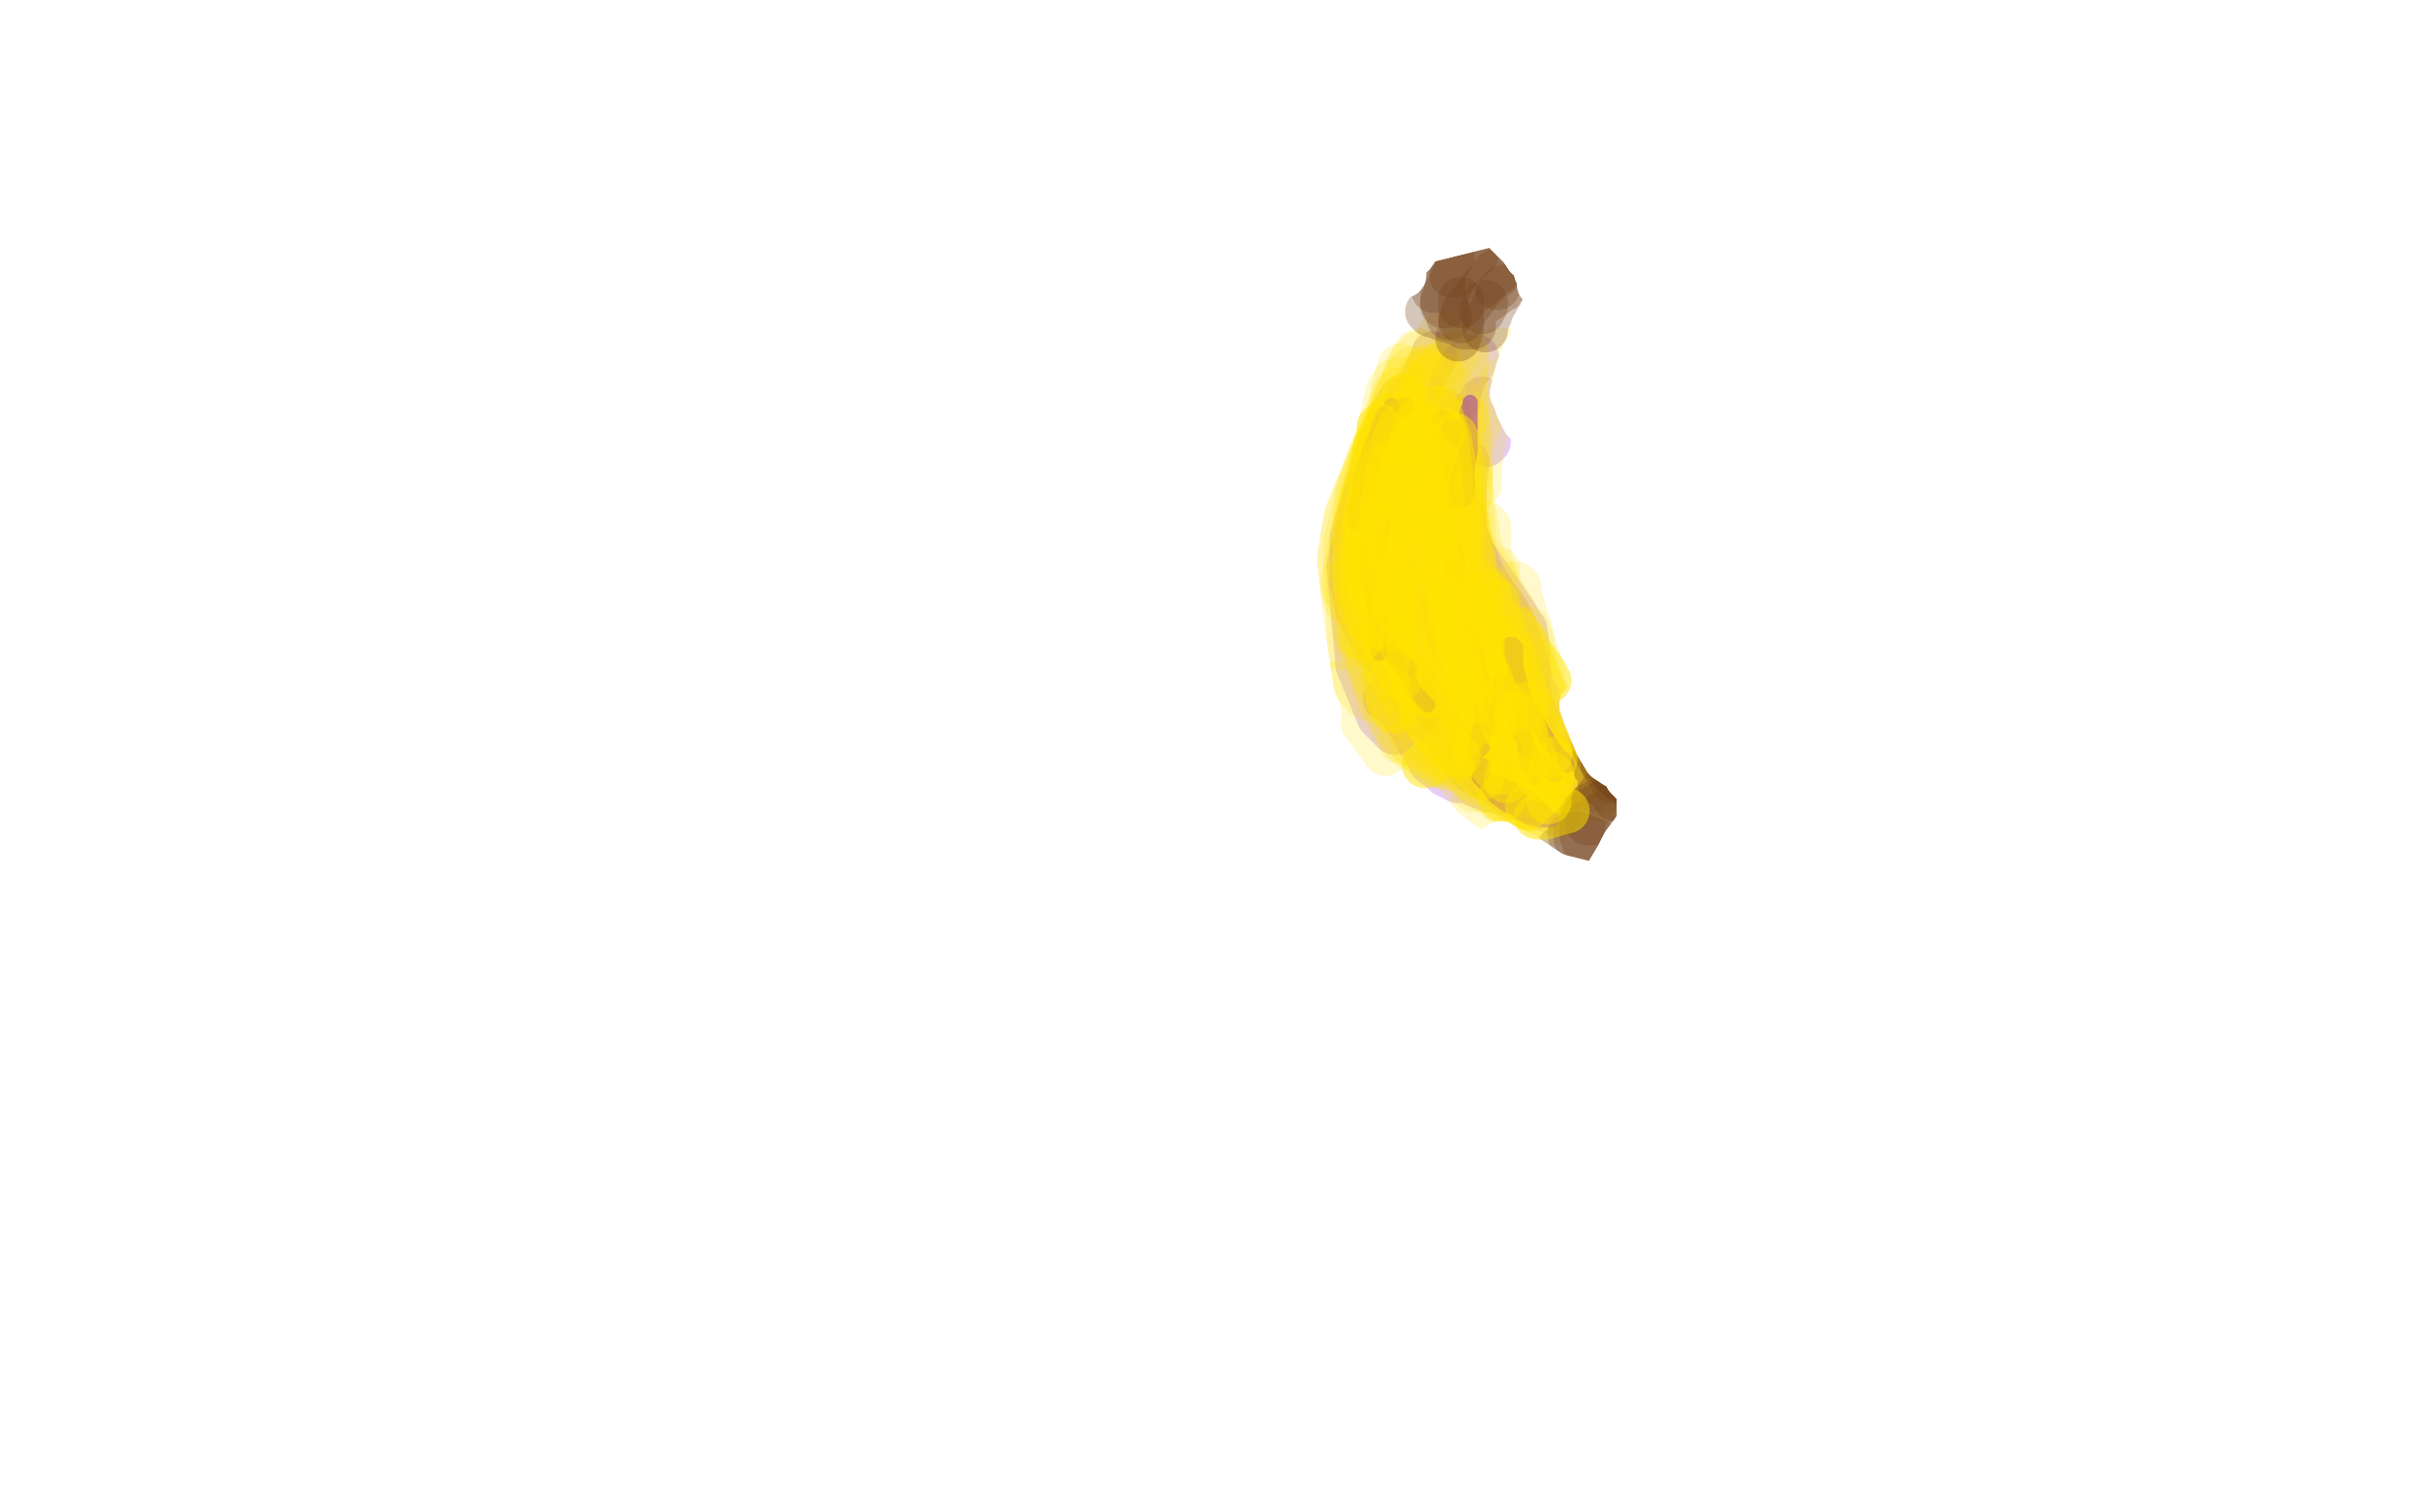 <?xml version="1.0" standalone="no"?>
<!DOCTYPE svg PUBLIC "-//W3C//DTD SVG 1.1//EN"
"http://www.w3.org/Graphics/SVG/1.1/DTD/svg11.dtd">

<svg width="800" height="500" version="1.1" xmlns="http://www.w3.org/2000/svg" xmlns:xlink="http://www.w3.org/1999/xlink" style="stroke-antialiasing: false"><desc>This SVG has been created on https://colorillo.com/</desc><rect x='0' y='0' width='800' height='500' style='fill: rgb(255,255,255); stroke-width:0' /><polyline points="463,132 459,139 459,139 452,161 452,161 446,187 446,187 449,220 449,220 456,237 456,237 461,242" style="fill: none; stroke: #7a00db; stroke-width: 15; stroke-linejoin: round; stroke-linecap: round; stroke-antialiasing: false; stroke-antialias: 0; opacity: 0.2"/>
<polyline points="462,224 462,224 462,224 462,223 462,223 462,224 462,224 467,231 467,231 470,234 470,234 481,247 490,255 499,262 510,267 515,269" style="fill: none; stroke: #7a00db; stroke-width: 15; stroke-linejoin: round; stroke-linecap: round; stroke-antialiasing: false; stroke-antialias: 0; opacity: 0.2"/>
<polyline points="479,137 479,137 479,137 479,137 479,137 479,137 479,137 478,137 478,137 477,136 477,136 477,137 475,140 473,146 470,155 467,162 464,169 464,175 463,183 463,189 463,193 464,200 464,205 465,208 467,214 468,219 470,224 473,228 475,234 479,238 482,243 486,246 490,249 496,252 497,253 499,254" style="fill: none; stroke: #7a00db; stroke-width: 15; stroke-linejoin: round; stroke-linecap: round; stroke-antialiasing: false; stroke-antialias: 0; opacity: 0.2"/>
<polyline points="496,258 496,257 496,257 496,257 496,257 495,256 495,256 494,255 494,255 490,251 490,251 484,244 479,238 476,233 475,229 475,227 476,224 476,221 478,215 479,213" style="fill: none; stroke: #7a00db; stroke-width: 15; stroke-linejoin: round; stroke-linecap: round; stroke-antialiasing: false; stroke-antialias: 0; opacity: 0.2"/>
<polyline points="489,203 488,203 488,203 488,207 488,207 489,214 489,214 490,220 490,220 491,226 493,231 495,235 497,238 499,241 499,244 500,246 502,249 502,251 503,252 504,253 505,255 508,257 510,258 512,258 516,259 518,259 520,259 523,259 523,259 524,259 524,260 525,260 526,261 526,260 524,260 523,259 520,256 517,253 511,246 509,243 508,238 506,233 505,227 505,221 505,215 504,208 503,207 502,205 496,196 491,189 487,183 485,178 484,174 484,172 484,170 484,164 484,163 484,159 485,153" style="fill: none; stroke: #7a00db; stroke-width: 15; stroke-linejoin: round; stroke-linecap: round; stroke-antialiasing: false; stroke-antialias: 0; opacity: 0.2"/>
<polyline points="491,147 491,147 491,147 492,146 492,146 492,143 492,143 493,139 493,139 492,135 492,135 492,133 490,132 490,133 489,134 486,138 484,142 474,165 473,172 471,187 471,193 472,195 473,199 475,203 478,208 482,212" style="fill: none; stroke: #7a00db; stroke-width: 15; stroke-linejoin: round; stroke-linecap: round; stroke-antialiasing: false; stroke-antialias: 0; opacity: 0.2"/>
<polyline points="474,117 474,117 474,117 474,118 474,118 472,122 472,122 467,131 467,131 465,134 465,134 458,148 457,152 453,160 449,171 447,178 447,183 447,188 447,193 448,197 449,202 451,206 452,208 455,213 458,217 461,219 464,223 466,225 468,228 469,228 470,228" style="fill: none; stroke: #7a00db; stroke-width: 15; stroke-linejoin: round; stroke-linecap: round; stroke-antialiasing: false; stroke-antialias: 0; opacity: 0.2"/>
<polyline points="458,231 458,231 458,231 458,231 458,231 459,231 459,231 460,231 460,231 461,231 461,231 461,233 461,233 462,233 467,241 469,245 473,251 473,252 477,255 478,256 482,258 484,258 487,259 492,261 497,262 499,263 504,264 506,264 508,264 509,264 510,264 510,263 510,262 511,261 512,261 514,259 514,258 517,255 519,254 520,253 520,252 521,252 521,251 521,250 520,249 520,249 519,248 517,246 516,243 514,240 512,238 511,236 509,234 508,230 507,228 505,221 504,218 502,211 501,208 498,202 495,198 493,195 490,190 488,185 487,183 484,176 484,172 482,169 481,166 480,162 479,159 478,155 478,152 478,149 479,145 479,138 480,136 481,134 482,132 482,130 483,127 484,124 486,121 487,120 487,119 488,118 487,118 487,118 486,118 486,119 485,119 484,120 484,120 483,121 481,124 479,131 476,136 474,146 472,162 472,170 473,184 475,191 476,197 478,204 479,209 482,214 483,218 485,222 489,227 490,228" style="fill: none; stroke: #7a00db; stroke-width: 15; stroke-linejoin: round; stroke-linecap: round; stroke-antialiasing: false; stroke-antialias: 0; opacity: 0.2"/>
<polyline points="471,205 471,205 471,205 471,205 471,205 471,208 471,208 472,217 472,217 473,228 473,228 476,239 484,252 487,255 491,257" style="fill: none; stroke: #7a00db; stroke-width: 15; stroke-linejoin: round; stroke-linecap: round; stroke-antialiasing: false; stroke-antialias: 0; opacity: 0.2"/>
<polyline points="488,211 488,211 488,211 489,211 489,211 489,212 489,212 493,220 493,220 498,228 498,228 503,236 509,245 515,252 520,258" style="fill: none; stroke: #7a00db; stroke-width: 15; stroke-linejoin: round; stroke-linecap: round; stroke-antialiasing: false; stroke-antialias: 0; opacity: 0.2"/>
<polyline points="475,125 476,125 476,125 476,124 476,124 475,124 475,124 472,125 472,125 468,130 468,130 463,139 463,139 460,147 453,169 453,172 452,178 451,182 451,186 451,190 452,191" style="fill: none; stroke: #ffe400; stroke-width: 15; stroke-linejoin: round; stroke-linecap: round; stroke-antialiasing: false; stroke-antialias: 0; opacity: 0.2"/>
<polyline points="475,118 475,118 475,118 474,118 474,118 471,117 471,117 469,117 469,117 466,120 466,120 464,126 464,126 461,133 458,143 454,153 450,166 448,179 448,185 448,198 448,204 448,208 449,211 450,213" style="fill: none; stroke: #ffe400; stroke-width: 15; stroke-linejoin: round; stroke-linecap: round; stroke-antialiasing: false; stroke-antialias: 0; opacity: 0.2"/>
<polyline points="481,118 481,118 481,118 481,117 481,117 480,117 480,117 473,124 473,124 470,129 467,134 465,139 462,146 461,149 458,161 456,168 455,177 454,185 453,194 453,202 454,206 456,217 457,223 458,228 459,232 460,234" style="fill: none; stroke: #ffe400; stroke-width: 15; stroke-linejoin: round; stroke-linecap: round; stroke-antialiasing: false; stroke-antialias: 0; opacity: 0.2"/>
<polyline points="472,122 472,122 472,122 472,122 472,122 470,128 468,135 465,148 463,158 462,166 461,171 461,175 461,187 461,196 462,203 463,211 465,219 468,228 470,232 472,233 474,232" style="fill: none; stroke: #ffe400; stroke-width: 15; stroke-linejoin: round; stroke-linecap: round; stroke-antialiasing: false; stroke-antialias: 0; opacity: 0.2"/>
<polyline points="473,135 473,135 473,135 472,135 472,135 472,136 472,136 471,141 471,141 469,149 469,149 468,159 468,159 467,169 467,180 466,192 467,206 469,218 472,227 475,233 478,238 480,240 482,241 483,241 484,241 484,241 484,241 483,240 482,239 480,234 476,227 472,217 468,202 467,196 465,186 465,176 465,162 466,155 467,147 467,143 468,140 468,138 468,137 468,136 469,136 468,136 469,136 469,136 468,136 468,135 469,133 469,132 471,127 472,122 474,118 475,115 476,112 476,111 477,111 477,112 477,112 477,115 477,123 476,138 474,156 473,170 473,181 475,191 478,203 479,206 481,211 482,214 483,216 483,217 484,217 484,216 484,214 483,208 480,196 476,179 471,166 469,156 468,149 468,144 469,141 469,139 470,139 470,140 471,141 472,141 472,142 472,146 474,154 475,167 477,181 479,194 481,207 483,218 485,228 486,231 489,236 492,242 493,243 494,244 493,243 492,242 491,238 490,229 485,208 477,188 472,176 468,168 466,163 465,161 465,161 465,161 466,161 466,162 467,162 468,163 469,165 471,170 474,179 477,189 480,201 483,212 486,220 489,230 490,233 495,240 496,242 497,241 496,241 494,237 488,226 482,218 475,210 470,206 467,204 465,203 465,203 465,203 464,204 464,205 464,207 464,213 465,219 466,227 469,234 475,245 480,254 484,259 487,263 491,266 494,268 496,268 497,269 497,268 497,268 496,267 494,264 490,260 483,252 481,249 475,242 469,235 464,230 460,224 457,216 456,213 451,206 449,203 447,200 446,197 444,193 444,192 444,192 445,193 445,193 446,194 447,196 449,201 453,208 456,215 460,222 464,229 467,237 469,241 471,244 471,245 474,249 476,250 477,251 479,252 481,254 484,255 487,258 490,259 493,260 496,261 500,262 503,263 504,263 506,262 507,262 507,262 506,261 504,258 500,254 496,250 492,246 489,240 486,234 483,229 481,224 479,219 478,214 476,211 475,207 474,205 473,202 472,199 472,196 472,194 472,192 472,190 472,188 472,185 473,181 473,178 473,174 472,169 471,162 471,156 471,149 472,144 474,139 475,135 477,130 478,126 480,122 482,119 483,118 483,117 484,117 484,117 485,118 485,119 485,119 485,120 484,122 484,127 482,135 481,143 480,150 479,156 479,162 479,165 479,176 479,183 479,190 479,197 480,206 481,213 483,217 483,218 484,219 484,218 484,218 484,215 484,210 484,200 484,185 484,168 484,157 484,147 483,137 483,133 483,130 483,129 484,129 484,130 484,131 484,132 483,133 483,138 483,142 481,160 481,166 481,181 482,188 483,200 484,214 485,218 486,223 486,226 486,226 486,225 486,224 485,219 482,208 482,203 481,193 480,188 477,171 475,162 473,154 471,149 471,147 472,146 474,146" style="fill: none; stroke: #ffe400; stroke-width: 15; stroke-linejoin: round; stroke-linecap: round; stroke-antialiasing: false; stroke-antialias: 0; opacity: 0.2"/>
<polyline points="477,135 477,135 477,135 476,135 476,135 475,138 475,138 471,146 471,146 468,158 464,176 462,182 461,192 461,200 461,204 461,205 461,205 461,204 461,203 461,203 461,202 462,202" style="fill: none; stroke: #ffe400; stroke-width: 15; stroke-linejoin: round; stroke-linecap: round; stroke-antialiasing: false; stroke-antialias: 0; opacity: 0.2"/>
<polyline points="481,140 480,140 480,140 480,139 480,139 479,139 479,139 479,139 479,139 477,143 477,143 475,152 472,165 471,176 469,184 469,191 469,195 469,196 469,196 470,193" style="fill: none; stroke: #ffe400; stroke-width: 15; stroke-linejoin: round; stroke-linecap: round; stroke-antialiasing: false; stroke-antialias: 0; opacity: 0.2"/>
<polyline points="463,121 463,121 463,121 463,121 463,121 461,127 461,127 459,140 459,140 455,153 455,153 450,165 447,177 445,187 445,195 445,199 445,199 445,199" style="fill: none; stroke: #ffe400; stroke-width: 15; stroke-linejoin: round; stroke-linecap: round; stroke-antialiasing: false; stroke-antialias: 0; opacity: 0.2"/>
<polyline points="463,130 463,130 463,130 463,129 463,129 462,129 462,129 462,129 462,129 461,130 461,130 458,138 454,149 449,161 447,171 445,179 445,184 445,186 446,187 447,188" style="fill: none; stroke: #ffe400; stroke-width: 15; stroke-linejoin: round; stroke-linecap: round; stroke-antialiasing: false; stroke-antialias: 0; opacity: 0.2"/>
<polyline points="469,122 468,122 468,122 468,122 468,122 467,122 467,122 465,124 465,124 461,132 461,132 456,145 448,163 446,168 444,177 443,185 443,193 443,194 443,194 444,194" style="fill: none; stroke: #ffe400; stroke-width: 15; stroke-linejoin: round; stroke-linecap: round; stroke-antialiasing: false; stroke-antialias: 0; opacity: 0.2"/>
<polyline points="470,117 469,117 469,117 469,116 469,116 469,116 469,116 468,117 468,117 465,124 465,124 460,136 460,136 455,148 450,160 445,171 443,184 441,196 441,205 441,211 443,214 444,214 445,214 445,213 445,212" style="fill: none; stroke: #ffe400; stroke-width: 15; stroke-linejoin: round; stroke-linecap: round; stroke-antialiasing: false; stroke-antialias: 0; opacity: 0.2"/>
<polyline points="455,148 454,148 454,148 454,149 454,149 454,149 454,149 453,150 453,150 451,156 451,156 449,164 449,164 448,174 446,188 446,203 446,215 447,223 447,225 451,230 453,231 453,231 454,230 455,230 455,229" style="fill: none; stroke: #ffe400; stroke-width: 15; stroke-linejoin: round; stroke-linecap: round; stroke-antialiasing: false; stroke-antialias: 0; opacity: 0.2"/>
<polyline points="453,174 452,174 452,174 451,175 451,175 451,176 451,176 451,182 451,182 450,189 450,189 450,198 451,207 453,214 454,218 457,225 459,230 462,235 464,239 465,240 466,241 466,241 466,241 464,237 461,230 458,222 456,214 454,208 451,204 450,202 448,201 448,201 448,201 448,203 448,207 449,213 452,219 456,226 460,232 463,235 474,244 478,247 480,249 483,251 486,253 487,253 487,253 486,253 485,252 482,250 478,247 470,241 467,240 463,237 460,235 459,234 459,234 460,235 461,236 467,242 472,247 476,250 484,255 486,257 491,259 500,264 503,266 505,267 508,269 511,271 512,272 512,272 512,272 511,271 510,271 508,269 503,265 500,263 492,256 488,253 486,251 485,250 485,250 486,251 487,251 492,255 494,257 499,261 504,264 507,265 509,266 510,266 510,265 509,265 509,265 508,264 506,261 502,256 498,252 496,249 494,247" style="fill: none; stroke: #ffe400; stroke-width: 15; stroke-linejoin: round; stroke-linecap: round; stroke-antialiasing: false; stroke-antialias: 0; opacity: 0.2"/>
<polyline points="477,167 477,168 477,168 478,170 478,170 478,179 478,179 478,188 478,188 479,200 479,200 481,214 481,214 484,225 487,234 489,242 492,247 494,249 496,249 498,249 499,249 499,249 499,249 498,249 496,247 493,241 490,233 487,223 482,210 477,197 472,185 468,179 466,176 466,176 466,176 466,177 467,178 468,180 470,184 473,192 477,204 483,218 488,232 494,243 499,251 504,255 506,257 507,258 508,258 507,258 507,257 506,256 504,255 501,252 497,247 492,242 488,236 485,230 482,224 479,218 473,210 468,205 465,202 463,201 463,202 463,203 463,207 464,210 467,225 470,235 474,243 477,248 480,251 481,252 482,252 483,252 483,248 483,245 483,235 483,232 482,228 480,224 480,222 476,214 472,207 469,200 467,191 464,183 463,175 463,171 465,160 466,151 469,139 470,136 471,130 472,125 472,121 474,122 474,123 474,124 474,124 475,125 476,126 476,126 476,126 476,126 477,126 477,126 477,126 477,125 477,125 477,126 477,133 476,145 476,160 478,174 480,187 481,200 484,216 487,225 488,227 488,227 488,226 488,225 488,224 488,222 489,217" style="fill: none; stroke: #ffe400; stroke-width: 15; stroke-linejoin: round; stroke-linecap: round; stroke-antialiasing: false; stroke-antialias: 0; opacity: 0.2"/>
<polyline points="476,155 476,155 476,155 476,155 476,155 476,158 476,158 476,160 476,160 478,171 479,179 481,188 483,199 485,204 491,219 496,227 500,233 504,238 506,241 509,243 509,244 510,244 510,244 510,243 510,242 509,240 507,233 500,220 497,215 489,204 486,198 485,194 484,191 481,180 478,170 475,165 471,158 470,152 469,147 469,142 470,137 471,132 472,127 475,122 476,121 476,121 477,121 477,122 477,123 479,126 481,130 483,135 485,140 486,151 486,155 486,162 485,168 486,184 486,187 487,196 487,200 488,202 488,202 488,202 488,197" style="fill: none; stroke: #ffe400; stroke-width: 15; stroke-linejoin: round; stroke-linecap: round; stroke-antialiasing: false; stroke-antialias: 0; opacity: 0.2"/>
<polyline points="486,157 485,160 485,160 484,163 484,163 484,171 484,171 483,177 483,177 484,182 484,182 485,188 488,197 490,201 494,208 499,217 504,224 506,228 511,237 513,242 515,243 516,245 516,244 514,241 512,233 508,222 503,209 500,201 491,186 487,181 485,179 484,178 484,178 484,179 485,180 485,182 487,187 490,195 495,204 500,213 505,222 509,231 513,240 515,243 518,250 520,252 519,251 515,249 511,245 508,242 505,239 504,238 502,233" style="fill: none; stroke: #ffe400; stroke-width: 15; stroke-linejoin: round; stroke-linecap: round; stroke-antialiasing: false; stroke-antialias: 0; opacity: 0.2"/>
<polyline points="478,187 477,187 477,187 477,187 477,187 477,188 477,188 476,194 476,194 476,201 476,201 478,209 478,209 480,217 483,224 485,229 487,234 489,238 490,239 489,238 488,234 485,224 481,209 475,193 469,182 466,177 464,174 464,174 465,175 466,177 467,179 469,185 475,200 482,217 483,222" style="fill: none; stroke: #ffe400; stroke-width: 15; stroke-linejoin: round; stroke-linecap: round; stroke-antialiasing: false; stroke-antialias: 0; opacity: 0.2"/>
<polyline points="467,176 467,177 467,177 468,181 468,181 470,193 470,193 473,205 473,205 478,218 478,218 484,230 484,230 489,239 495,244 498,246 500,246 501,246 500,245 500,245 496,240 490,233 483,226 476,219 470,213 468,211 467,211 468,211 469,212 474,216 478,221 480,224" style="fill: none; stroke: #ffe400; stroke-width: 15; stroke-linejoin: round; stroke-linecap: round; stroke-antialiasing: false; stroke-antialias: 0; opacity: 0.2"/>
<polyline points="462,177 462,177 462,177 462,178 462,178 464,183 464,183 466,195 466,195 471,210 471,210 478,224 483,235 488,246 492,255 497,262 500,267 502,269" style="fill: none; stroke: #ffe400; stroke-width: 15; stroke-linejoin: round; stroke-linecap: round; stroke-antialiasing: false; stroke-antialias: 0; opacity: 0.2"/>
<polyline points="462,208 462,208 462,208 462,209 462,209 463,209 463,209 465,215 465,215 468,222 468,222 471,228 471,228 477,234 482,239 487,243 491,246 495,248 498,249 499,249" style="fill: none; stroke: #ffe400; stroke-width: 15; stroke-linejoin: round; stroke-linecap: round; stroke-antialiasing: false; stroke-antialias: 0; opacity: 0.2"/>
<polyline points="460,211 459,211 459,211 459,212 459,212 460,215 460,215 462,220 462,220 465,225 465,225 467,227 475,235 481,240 486,245 491,247 499,250 501,250 504,249" style="fill: none; stroke: #ffe400; stroke-width: 15; stroke-linejoin: round; stroke-linecap: round; stroke-antialiasing: false; stroke-antialias: 0; opacity: 0.2"/>
<polyline points="513,234 513,234 513,234 513,234 513,234 513,233 513,233 511,230 511,230 508,224 508,224 504,215 504,215 500,206 496,198 494,190 492,183 492,178 491,175 491,174 491,173 492,174 492,174 492,175 492,176 492,182 494,191 495,201 498,211 500,221 502,225 509,238 517,248 519,251 524,254 529,258 533,260 536,262 537,262 538,262 538,262 537,262 533,257 530,253 525,249 521,246 517,244 515,244 513,243 508,242 504,242 499,241 497,241 495,241 495,240 496,241 499,242 503,245 508,248 513,251 519,255 523,259 526,262 528,264 528,264 527,264 526,263 523,262 522,261 517,259 508,258 497,256 492,254 487,253 485,251 484,251 481,248 479,247 473,239 469,234 465,228 462,225 461,224 459,221 457,220 457,219 456,219 457,219 457,220 459,223 461,227 465,233 471,241 480,251 485,256 489,260 494,263 496,265 506,268 512,269 516,269 516,269 517,269 514,267 510,264 505,261 503,259 497,255 494,253 484,250 478,248 472,247 466,246 465,245 464,245 463,245 463,245 463,245 464,245 469,247 472,248 479,251 485,253 488,254 495,256 496,256 496,255 494,253 488,244 481,233 477,226 472,219 469,213 466,207 463,200 461,193 459,187 458,181 457,174 456,168 456,161 456,151 456,148 456,143 457,138 458,133 459,129 461,127 461,126 463,126 464,126" style="fill: none; stroke: #ffe400; stroke-width: 15; stroke-linejoin: round; stroke-linecap: round; stroke-antialiasing: false; stroke-antialias: 0; opacity: 0.2"/>
<polyline points="462,147 463,146 463,146 463,144 463,144 467,138 467,138 470,131 470,131 475,124 475,124 479,119 479,119 482,116 484,114 484,114 484,115 484,115 484,116 484,118 484,123 484,126 485,136 485,142 485,148 485,154 486,161 487,168 488,174 489,180 490,184 492,187 494,188 495,188" style="fill: none; stroke: #ffe400; stroke-width: 15; stroke-linejoin: round; stroke-linecap: round; stroke-antialiasing: false; stroke-antialias: 0; opacity: 0.2"/>
<polyline points="486,155 486,155 486,155 486,155 486,155 486,160 486,160 486,166 486,166 487,173 487,173 487,178 487,178 487,185 488,198 490,206 492,213 495,220 498,225 502,231 505,234 507,235 509,238 510,238 511,238 511,238" style="fill: none; stroke: #ffe400; stroke-width: 15; stroke-linejoin: round; stroke-linecap: round; stroke-antialiasing: false; stroke-antialias: 0; opacity: 0.2"/>
<polyline points="503,233 503,233 503,233 503,233 503,233 503,233 503,233 504,234 508,240 509,242 513,246 516,248 520,251 523,252 526,253 527,254 527,254 528,254 527,254 527,254 527,254 527,254 527,255 527,255 527,256 527,258 527,260 525,262 522,264 518,265 513,267 511,267 509,267 507,267 505,266 504,266 503,265 502,265 502,265 502,265 503,265 504,265 508,266 511,267 514,267 518,266 522,265 523,265 524,265 523,264 524,264 524,264 525,264 525,263 527,262 528,261 529,260 530,260 530,260 531,260 530,261 528,261 525,263 521,263 518,264 517,264 516,265 515,265 515,265 515,265 516,265 517,264 520,262" style="fill: none; stroke: #ffe400; stroke-width: 15; stroke-linejoin: round; stroke-linecap: round; stroke-antialiasing: false; stroke-antialias: 0; opacity: 0.2"/>
<polyline points="510,259 510,259 510,253 511,248 511,241 511,234 510,229 509,225 507,220 506,218 504,217 502,216 501,216 499,217 497,217 496,217 491,215 488,214 486,212 484,209 482,205 481,200 479,193 477,187 476,181 476,174 476,167 477,160 479,154 479,151 481,144 482,141 483,140 484,139 485,138" style="fill: none; stroke: #ffe400; stroke-width: 15; stroke-linejoin: round; stroke-linecap: round; stroke-antialiasing: false; stroke-antialias: 0; opacity: 0.2"/>
<polyline points="497,126 497,126 497,126 498,126 498,126 498,125 498,125 496,128 496,128 492,138 490,148 489,154 489,158 489,159 489,160" style="fill: none; stroke: #ffe400; stroke-width: 15; stroke-linejoin: round; stroke-linecap: round; stroke-antialiasing: false; stroke-antialias: 0; opacity: 0.2"/>
<polyline points="484,160 484,160 484,160 484,160 484,160 483,160 483,160 484,159 484,159 484,155 484,155 486,148 486,148 488,142 490,136 492,131 495,126 497,121 499,118 499,117 499,116 499,116 499,116 497,116 495,116 492,117 487,121 483,129 479,138 474,149 471,163 469,177 468,188 468,199 468,207 469,212 469,215" style="fill: none; stroke: #ffe400; stroke-width: 15; stroke-linejoin: round; stroke-linecap: round; stroke-antialiasing: false; stroke-antialias: 0; opacity: 0.2"/>
<polyline points="460,166 460,166 460,166 460,166 460,166 460,166 460,166 459,170 459,170 457,178 457,178 456,182 456,182 455,196 455,205 457,214 459,222 462,228 464,232 466,236 467,238" style="fill: none; stroke: #ffe400; stroke-width: 15; stroke-linejoin: round; stroke-linecap: round; stroke-antialiasing: false; stroke-antialias: 0; opacity: 0.2"/>
<polyline points="468,230 468,230 468,230 467,230 467,230 467,229 467,229 467,229 467,229 464,223 464,223 462,215 462,215 459,206 458,196 456,183 456,169 456,160 455,155 455,153 455,153 455,154 456,155 456,156 456,160 456,166 457,176 457,181 458,198 459,207 461,215 462,222 463,226 463,227 464,229 467,223 469,215 469,207 467,201 465,196 461,188 459,185 457,178 455,170 454,164 455,157 456,149 459,142 461,139 465,131 468,128 470,126 471,125 471,124 471,123 471,123 470,123 470,124 469,125 468,128 465,135 462,146 459,163 458,169 458,180 458,191 460,204 463,215 467,225 471,234 475,243 477,247" style="fill: none; stroke: #ffe400; stroke-width: 15; stroke-linejoin: round; stroke-linecap: round; stroke-antialiasing: false; stroke-antialias: 0; opacity: 0.2"/>
<polyline points="479,246 479,245 479,245 479,246 479,246 480,246 480,246 482,250 482,250 485,254 485,254 487,256 487,256 488,259 489,259 489,258 488,258 487,255 484,251 481,245 478,237 475,227 471,214 468,202 467,194 466,189 467,185 467,182 469,178 470,177" style="fill: none; stroke: #ffe400; stroke-width: 15; stroke-linejoin: round; stroke-linecap: round; stroke-antialiasing: false; stroke-antialias: 0; opacity: 0.2"/>
<polyline points="485,190 486,191 486,191 487,191 487,191 489,196 489,196 492,203 492,203 495,209 495,209" style="fill: none; stroke: #ffe400; stroke-width: 15; stroke-linejoin: round; stroke-linecap: round; stroke-antialiasing: false; stroke-antialias: 0; opacity: 0.2"/>
<polyline points="483,202 483,202 483,202 485,203 485,203 487,204 487,204 493,211 493,211 496,217 496,217 499,221 502,228" style="fill: none; stroke: #ffe400; stroke-width: 15; stroke-linejoin: round; stroke-linecap: round; stroke-antialiasing: false; stroke-antialias: 0; opacity: 0.2"/>
<polyline points="488,192 488,192 488,192 489,193 489,193 489,194 489,194 492,198 492,198 495,204 495,204 497,209 500,217" style="fill: none; stroke: #ffe400; stroke-width: 15; stroke-linejoin: round; stroke-linecap: round; stroke-antialiasing: false; stroke-antialias: 0; opacity: 0.2"/>
<polyline points="488,203 488,203 488,203 488,203 488,203 490,205 490,205 492,210 492,210 495,217 495,217 497,221 499,224" style="fill: none; stroke: #ffe400; stroke-width: 15; stroke-linejoin: round; stroke-linecap: round; stroke-antialiasing: false; stroke-antialias: 0; opacity: 0.2"/>
<polyline points="493,195 493,196 493,196 495,197 495,197 498,202 498,202 501,208 501,208 503,213 503,213 504,215 504,215" style="fill: none; stroke: #ffe400; stroke-width: 15; stroke-linejoin: round; stroke-linecap: round; stroke-antialiasing: false; stroke-antialias: 0; opacity: 0.2"/>
<polyline points="501,193 501,193 501,193 502,194 502,194 502,196 502,196 504,203 504,203 506,209 506,209 507,219" style="fill: none; stroke: #ffe400; stroke-width: 15; stroke-linejoin: round; stroke-linecap: round; stroke-antialiasing: false; stroke-antialias: 0; opacity: 0.2"/>
<polyline points="505,208 505,209 505,209 506,211 506,211 507,213 507,213 510,223 510,223 511,231 511,231 512,239 513,248" style="fill: none; stroke: #ffe400; stroke-width: 15; stroke-linejoin: round; stroke-linecap: round; stroke-antialiasing: false; stroke-antialias: 0; opacity: 0.2"/>
<polyline points="508,264 508,264 508,264 509,263 509,263 510,263 510,263 510,263 510,263 514,261 514,261 517,259" style="fill: none; stroke: #ffe400; stroke-width: 15; stroke-linejoin: round; stroke-linecap: round; stroke-antialiasing: false; stroke-antialias: 0; opacity: 0.2"/>
<polyline points="512,262 512,262 512,262 512,262 512,262 513,262 513,262 516,262 516,262 519,260 519,260 522,259 522,259 523,256 523,254 523,251 521,249 519,248 517,248 516,249 514,251 514,254 513,257 512,259 506,262 502,262 497,260 495,259" style="fill: none; stroke: #ffe400; stroke-width: 15; stroke-linejoin: round; stroke-linecap: round; stroke-antialiasing: false; stroke-antialias: 0; opacity: 0.2"/>
<polyline points="443,226 443,226 443,226 444,229 444,229 447,234 447,234 453,242 453,242 458,249 458,249" style="fill: none; stroke: #ffe400; stroke-width: 15; stroke-linejoin: round; stroke-linecap: round; stroke-antialiasing: false; stroke-antialias: 0; opacity: 0.2"/>
<polyline points="452,212 452,214 452,214 452,217 452,217 454,225 454,225 458,233 458,233 461,241 461,241 466,247 476,253" style="fill: none; stroke: #ffe400; stroke-width: 15; stroke-linejoin: round; stroke-linecap: round; stroke-antialiasing: false; stroke-antialias: 0; opacity: 0.2"/>
<polyline points="453,217 453,217 453,217 453,218 453,218 454,220 454,220 455,227 455,227 457,234 457,234 461,240 469,248 478,254" style="fill: none; stroke: #ffe400; stroke-width: 15; stroke-linejoin: round; stroke-linecap: round; stroke-antialiasing: false; stroke-antialias: 0; opacity: 0.2"/>
<polyline points="467,244 467,245 467,245 467,246 467,246 469,247 469,247 475,251 475,251 481,254 481,254 488,256 495,258" style="fill: none; stroke: #ffe400; stroke-width: 15; stroke-linejoin: round; stroke-linecap: round; stroke-antialiasing: false; stroke-antialias: 0; opacity: 0.2"/>
<polyline points="487,261 487,261 487,261 489,261 489,261 491,261 491,261 501,263 501,263 510,262 510,262 517,261 522,260 523,259" style="fill: none; stroke: #ffe400; stroke-width: 15; stroke-linejoin: round; stroke-linecap: round; stroke-antialiasing: false; stroke-antialias: 0; opacity: 0.2"/>
<polyline points="508,257 510,257 510,257 511,257 511,257 516,256 516,256 518,255 518,255 520,254 520,254 520,252 520,252 519,248 519,245 517,241 517,239 518,239" style="fill: none; stroke: #ffe400; stroke-width: 15; stroke-linejoin: round; stroke-linecap: round; stroke-antialiasing: false; stroke-antialias: 0; opacity: 0.2"/>
<polyline points="520,250 520,250 520,250 521,250 521,250 521,251 521,251 522,252 522,252 522,256 522,256 519,262 517,265 514,266 514,266" style="fill: none; stroke: #ffe400; stroke-width: 15; stroke-linejoin: round; stroke-linecap: round; stroke-antialiasing: false; stroke-antialias: 0; opacity: 0.2"/>
<polyline points="508,263 509,262 509,262 510,262 510,262 512,261 512,261 513,261 513,261 514,260 514,260 517,254 517,254 517,253 517,252" style="fill: none; stroke: #ffe400; stroke-width: 15; stroke-linejoin: round; stroke-linecap: round; stroke-antialiasing: false; stroke-antialias: 0; opacity: 0.2"/>
<polyline points="532,264 532,264 532,264 532,264 532,264 531,264 531,264 531,264 531,264 526,266 526,266 524,268 523,274 523,276 524,279" style="fill: none; stroke: #74411a; stroke-width: 15; stroke-linejoin: round; stroke-linecap: round; stroke-antialiasing: false; stroke-antialias: 0; opacity: 0.3"/>
<polyline points="534,265 534,265 534,265 533,265 533,265 533,265 533,265 531,265 531,265 527,267 527,267 525,268 523,271 522,273 522,274 521,275 521,277 522,277 525,277 529,276 530,275 532,274 533,273 534,271 534,270 534,270" style="fill: none; stroke: #74411a; stroke-width: 15; stroke-linejoin: round; stroke-linecap: round; stroke-antialiasing: false; stroke-antialias: 0; opacity: 0.3"/>
<polyline points="525,272 526,272 526,272 527,271 527,271 530,269 530,269 532,268 532,268 535,265 535,265 536,263 536,263 536,262 536,260 536,260 535,260 535,259" style="fill: none; stroke: #74411a; stroke-width: 15; stroke-linejoin: round; stroke-linecap: round; stroke-antialiasing: false; stroke-antialias: 0; opacity: 0.3"/>
<polyline points="537,259 537,259 537,259 537,259 537,259 537,259 537,259 536,258 536,258 533,255 533,255" style="fill: none; stroke: #74411a; stroke-width: 15; stroke-linejoin: round; stroke-linecap: round; stroke-antialiasing: false; stroke-antialias: 0; opacity: 0.3"/>
<polyline points="537,258 537,258 537,258 537,258 537,258 537,257 537,257 535,257 535,257 532,254 532,254 529,251 529,251 528,249 527,247 527,246" style="fill: none; stroke: #74411a; stroke-width: 15; stroke-linejoin: round; stroke-linecap: round; stroke-antialiasing: false; stroke-antialias: 0; opacity: 0.3"/>
<polyline points="530,253 531,253 531,253 531,253 531,253 531,254 531,254 532,256 532,256 533,258 533,258" style="fill: none; stroke: #74411a; stroke-width: 15; stroke-linejoin: round; stroke-linecap: round; stroke-antialiasing: false; stroke-antialias: 0; opacity: 0.3"/>
<polyline points="527,252 527,252 527,252 527,253 527,253 528,254 528,254 530,257 530,257 531,259 531,259 532,261 534,263 534,264 535,264 535,263 535,263 535,263 534,262 533,261 532,259 530,259 529,259" style="fill: none; stroke: #74411a; stroke-width: 15; stroke-linejoin: round; stroke-linecap: round; stroke-antialiasing: false; stroke-antialias: 0; opacity: 0.3"/>
<polyline points="532,261 532,261 532,261 531,261 531,261 531,261 531,261 530,261 530,261 530,261 530,261 527,265 525,267 523,270 521,272 520,274 519,276 518,278 517,280 516,281 515,281 516,281 517,281 519,280 523,279 528,278 529,277 532,277 533,277 534,277" style="fill: none; stroke: #74411a; stroke-width: 15; stroke-linejoin: round; stroke-linecap: round; stroke-antialiasing: false; stroke-antialias: 0; opacity: 0.3"/>
<polyline points="520,281 520,280 520,280 521,281 521,281 522,281 522,281 525,281 525,281 528,282 528,282 530,282 530,282 531,282 531,281 530,281 529,279 527,278 522,276 519,276" style="fill: none; stroke: #74411a; stroke-width: 15; stroke-linejoin: round; stroke-linecap: round; stroke-antialiasing: false; stroke-antialias: 0; opacity: 0.3"/>
<polyline points="473,104 473,104 473,104 474,104 474,104 479,106 479,106 483,107 483,107 486,107 486,107 487,107 486,107 484,107 481,106 479,106 476,105 474,104 473,104 473,104 472,103 473,103 473,103 473,102 474,101 476,100 477,98 479,97 480,96 482,96 482,96 482,95 482,95 481,95 481,95 480,94 479,92 479,92 478,90 477,88 478,88 478,87 480,86 481,86 482,86 489,86 495,87 498,88 501,89 503,89 504,89 505,90 505,90 502,92 498,95 496,96 489,101 486,104 485,106 484,107 484,107 484,108 485,108 486,108 487,108 487,107 487,107 487,106 486,105 486,104 486,102 487,99 488,97 488,94 489,92 490,91 491,91 493,91 492,90 491,90 491,91 491,92" style="fill: none; stroke: #74411a; stroke-width: 15; stroke-linejoin: round; stroke-linecap: round; stroke-antialiasing: false; stroke-antialias: 0; opacity: 0.3"/>
<polyline points="478,101 477,101 477,101 477,101 477,101 477,100 477,100 478,97 478,97 482,89 482,89 488,84" style="fill: none; stroke: #74411a; stroke-width: 15; stroke-linejoin: round; stroke-linecap: round; stroke-antialiasing: false; stroke-antialias: 0; opacity: 0.3"/>
<polyline points="474,96 474,95 474,95 475,93 475,93 476,89 476,89 477,86 477,86 479,84 479,84 481,84 481,84 483,83 487,84 489,85 491,86 493,88 496,89 496,89 497,88 496,88 496,89 495,90 492,92 489,95 486,97 484,99 483,101" style="fill: none; stroke: #74411a; stroke-width: 15; stroke-linejoin: round; stroke-linecap: round; stroke-antialiasing: false; stroke-antialias: 0; opacity: 0.3"/>
<polyline points="479,105 479,105 479,105 479,104 479,104 477,100 477,100 477,95 477,95 477,91 477,91 478,88 480,85" style="fill: none; stroke: #74411a; stroke-width: 15; stroke-linejoin: round; stroke-linecap: round; stroke-antialiasing: false; stroke-antialias: 0; opacity: 0.3"/>
<polyline points="481,91 481,91 481,91 481,91 480,91 481,90 481,89 484,86 489,85 491,85 493,86 495,88 496,90 496,92 495,94 495,95" style="fill: none; stroke: #74411a; stroke-width: 15; stroke-linejoin: round; stroke-linecap: round; stroke-antialiasing: false; stroke-antialias: 0; opacity: 0.3"/>
<polyline points="495,91 495,91 495,91 495,90 495,90 494,90 494,90 494,91 494,91 490,95 490,95 487,99 484,103 483,106" style="fill: none; stroke: #74411a; stroke-width: 15; stroke-linejoin: round; stroke-linecap: round; stroke-antialiasing: false; stroke-antialias: 0; opacity: 0.3"/>
<polyline points="491,100 491,101 491,101 490,103 490,103" style="fill: none; stroke: #74411a; stroke-width: 15; stroke-linejoin: round; stroke-linecap: round; stroke-antialiasing: false; stroke-antialias: 0; opacity: 0.3"/>
<polyline points="497,95 497,95 497,95 497,95 497,95 496,96 496,96 494,101 494,101 491,107 491,107 491,109 491,109" style="fill: none; stroke: #74411a; stroke-width: 15; stroke-linejoin: round; stroke-linecap: round; stroke-antialiasing: false; stroke-antialias: 0; opacity: 0.3"/>
<polyline points="483,99 483,99 483,99 483,100 483,100 483,102 483,102 483,109 483,109 482,112 482,112" style="fill: none; stroke: #74411a; stroke-width: 15; stroke-linejoin: round; stroke-linecap: round; stroke-antialiasing: false; stroke-antialias: 0; opacity: 0.3"/>
<polyline points="418,144 418,145 418,145 418,147 418,147 420,160 420,160 422,189 422,189 426,207 426,207 431,223 431,223" style="fill: none; stroke: #ffffff; stroke-width: 15; stroke-linejoin: round; stroke-linecap: round; stroke-antialiasing: false; stroke-antialias: 0; opacity: 1.0"/>
<polyline points="418,144 418,145 418,145 418,147 418,147 420,160 420,160 422,189 422,189 426,207 426,207 431,223 436,236" style="fill: none; stroke: #ffffff; stroke-width: 15; stroke-linejoin: round; stroke-linecap: round; stroke-antialiasing: false; stroke-antialias: 0; opacity: 1.0"/>
<polyline points="423,142 423,143 423,143 424,147 424,147 426,160 426,160 426,170 426,170 430,205 430,205 433,226 433,226" style="fill: none; stroke: #ffffff; stroke-width: 15; stroke-linejoin: round; stroke-linecap: round; stroke-antialiasing: false; stroke-antialias: 0; opacity: 1.0"/>
<polyline points="423,142 423,143 423,143 424,147 424,147 426,160 426,160 426,170 426,170 430,205 430,205 433,226 437,246 444,265 447,272 455,285" style="fill: none; stroke: #ffffff; stroke-width: 15; stroke-linejoin: round; stroke-linecap: round; stroke-antialiasing: false; stroke-antialias: 0; opacity: 1.0"/>
<polyline points="486,292 488,293 488,293 491,296 491,296 495,299 495,299 518,308 518,308 533,308 533,308 539,307 539,307" style="fill: none; stroke: #ffffff; stroke-width: 15; stroke-linejoin: round; stroke-linecap: round; stroke-antialiasing: false; stroke-antialias: 0; opacity: 1.0"/>
<polyline points="486,292 488,293 488,293 491,296 491,296 495,299 495,299 518,308 518,308 533,308 533,308 539,307 545,305" style="fill: none; stroke: #ffffff; stroke-width: 15; stroke-linejoin: round; stroke-linecap: round; stroke-antialiasing: false; stroke-antialias: 0; opacity: 1.0"/>
<polyline points="496,279 496,279 496,279 498,280 498,280 504,283 504,283 513,289 513,289 522,293 522,293 532,297 532,297" style="fill: none; stroke: #ffffff; stroke-width: 15; stroke-linejoin: round; stroke-linecap: round; stroke-antialiasing: false; stroke-antialias: 0; opacity: 1.0"/>
<polyline points="496,279 496,279 496,279 498,280 498,280 504,283 504,283 513,289 513,289 522,293 522,293 532,297" style="fill: none; stroke: #ffffff; stroke-width: 15; stroke-linejoin: round; stroke-linecap: round; stroke-antialiasing: false; stroke-antialias: 0; opacity: 1.0"/>
<polyline points="507,287 508,287 508,287 510,288 510,288 516,290 516,290 524,292 524,292 531,293 531,293" style="fill: none; stroke: #ffffff; stroke-width: 15; stroke-linejoin: round; stroke-linecap: round; stroke-antialiasing: false; stroke-antialias: 0; opacity: 1.0"/>
<polyline points="528,237 528,238 528,238 529,239 529,239 530,241 530,241 533,246 533,246" style="fill: none; stroke: #ffffff; stroke-width: 15; stroke-linejoin: round; stroke-linecap: round; stroke-antialiasing: false; stroke-antialias: 0; opacity: 1.0"/>
<polyline points="524,233 523,233 523,233 524,236 524,236 526,241 526,241 528,246 528,246 531,251 531,251 534,253" style="fill: none; stroke: #ffffff; stroke-width: 15; stroke-linejoin: round; stroke-linecap: round; stroke-antialiasing: false; stroke-antialias: 0; opacity: 1.0"/>
<polyline points="524,233 523,233 523,233 524,236 524,236 526,241 526,241 528,246 528,246 531,251 531,251 534,253 534,253" style="fill: none; stroke: #ffffff; stroke-width: 15; stroke-linejoin: round; stroke-linecap: round; stroke-antialiasing: false; stroke-antialias: 0; opacity: 1.0"/>
<polyline points="534,244 534,244 534,244 534,244 534,244 535,246 535,246 538,251 538,251 541,255 541,255 544,259 544,259 548,262 548,262" style="fill: none; stroke: #ffffff; stroke-width: 15; stroke-linejoin: round; stroke-linecap: round; stroke-antialiasing: false; stroke-antialias: 0; opacity: 1.0"/>
<polyline points="534,244 534,244 534,244 534,244 534,244 535,246 535,246 538,251 538,251 541,255 541,255 544,259 544,259 548,262 552,266 556,267" style="fill: none; stroke: #ffffff; stroke-width: 15; stroke-linejoin: round; stroke-linecap: round; stroke-antialiasing: false; stroke-antialias: 0; opacity: 1.0"/>
<polyline points="538,256 538,257 538,257 539,258 539,258 541,260 541,260 545,267 545,267 549,274 549,274 551,279 551,279" style="fill: none; stroke: #ffffff; stroke-width: 15; stroke-linejoin: round; stroke-linecap: round; stroke-antialiasing: false; stroke-antialias: 0; opacity: 1.0"/>
<polyline points="538,256 538,257 538,257 539,258 539,258 541,260 541,260 545,267 545,267 549,274 549,274 551,279 553,283 553,287 553,289" style="fill: none; stroke: #ffffff; stroke-width: 15; stroke-linejoin: round; stroke-linecap: round; stroke-antialiasing: false; stroke-antialias: 0; opacity: 1.0"/>
<polyline points="549,277 549,277 549,277 549,278 549,278 548,282 548,282 544,287 544,287 541,292 541,292 538,295 538,295 536,297 535,298 534,299 534,299 534,298 534,298 534,297 536,296 540,294 544,289 548,284 551,280 553,275 553,273 553,272 553,272 553,272 553,272 551,274 550,278 547,283 543,288 540,293 537,296 533,299 531,300 530,300 530,300 530,299 530,296 531,293 532,288 535,283 537,279 540,275 545,267 549,262 551,258 552,257 552,256 552,255 551,254 551,254 551,252 551,251 550,251 550,250 550,249 550,248 550,248 550,249 549,252 548,257 546,263 543,272 541,280 539,288 537,293 536,295 533,299 530,300 527,301 520,302 517,302 514,302 512,302 513,302 514,302 518,302 522,303 528,303 533,302 537,301 541,300 543,300 543,300 544,301 541,300 537,300 532,300 530,300 526,300 523,299 520,298 516,296 513,294 512,294 512,293 512,293 513,293 515,294 517,295 522,297 527,299 532,300 536,300 539,300 541,300 541,300 541,300 542,300 541,299 541,299 541,299 540,299 540,298 539,298 535,298 531,298 528,297 523,296 520,296 518,295 516,295 514,295 513,295 512,295 513,294 513,294 514,294 517,294 521,294 528,293 532,293 535,292 537,292 540,292 541,292 541,292 541,291 542,291 542,290 543,288 546,284 547,283 548,282 549,281 550,280 550,279 551,278 551,278 550,278 549,279 544,281 541,283 539,286 537,290 536,292 534,296 532,298 525,300 521,300 520,300 518,299 518,299 519,299 518,300 516,300 514,300 512,299 512,299 511,298 512,298 512,298 513,297 514,297 515,296 518,295 521,295 525,295 528,295 531,294 533,293 535,293 537,292 540,290 541,289 545,286 547,284 548,282 549,280 549,278 549,276 550,274 549,272 548,270 548,269 547,267 547,266 547,265 547,265 546,267 546,267 546,270 544,274 542,279 542,280 542,281 542,280 542,278 542,275 544,271 546,266 547,263 548,261 549,260 548,260 548,259 547,259" style="fill: none; stroke: #ffffff; stroke-width: 15; stroke-linejoin: round; stroke-linecap: round; stroke-antialiasing: false; stroke-antialias: 0; opacity: 1.0"/>
<polyline points="543,271 543,273 543,275 543,275 543,274 543,272 544,269" style="fill: none; stroke: #ffffff; stroke-width: 15; stroke-linejoin: round; stroke-linecap: round; stroke-antialiasing: false; stroke-antialias: 0; opacity: 1.0"/>
<polyline points="547,259 547,260 545,261 544,262 542,264 542,269 543,271" style="fill: none; stroke: #ffffff; stroke-width: 15; stroke-linejoin: round; stroke-linecap: round; stroke-antialiasing: false; stroke-antialias: 0; opacity: 1.0"/>
<polyline points="544,269 544,267 544,263 543,261 543,260 544,260 543,260 544,260 545,261 545,261 545,262 545,264 545,267 545,271 545,275 544,278 544,279 543,281 541,283 540,286 538,292 536,295 535,296 533,298 527,301 523,300 520,299 520,299 520,299 520,299 522,299 525,299 530,298 532,297 535,296 537,294 539,293 539,293 538,293 536,294 535,294 533,295 533,295 536,295" style="fill: none; stroke: #ffffff; stroke-width: 15; stroke-linejoin: round; stroke-linecap: round; stroke-antialiasing: false; stroke-antialias: 0; opacity: 1.0"/>
<polyline points="549,277 549,277 549,277 549,278 549,278 548,282 548,282 544,287 544,287 541,292 541,292 538,295 536,297 535,298 534,299 534,299 534,298 534,298 534,297 536,296 540,294 544,289 548,284 551,280 553,275 553,273 553,272 553,272 553,272 553,272 551,274 550,278 547,283 543,288 540,293 537,296 533,299 531,300 530,300 530,300 530,299 530,296 531,293 532,288 535,283 537,279 540,275 545,267 549,262 551,258 552,257 552,256 552,255 551,254 551,254 551,252 551,251 550,251 550,250 550,249 550,248 550,248 550,249 549,252 548,257 546,263 543,272 541,280 539,288 537,293 536,295 533,299 530,300 527,301 520,302 517,302 514,302 512,302 513,302 514,302 518,302 522,303 528,303 533,302 537,301 541,300 543,300 543,300 544,301 541,300 537,300 532,300 530,300 526,300 523,299 520,298 516,296 513,294 512,294 512,293 512,293 513,293 515,294 517,295 522,297 527,299 532,300 536,300 539,300 541,300 541,300 541,300 542,300 541,299 541,299 541,299 540,299 540,298 539,298 535,298 531,298 528,297 523,296 520,296 518,295 516,295 514,295 513,295 512,295 513,294 513,294 514,294 517,294 521,294 528,293 532,293 535,292 537,292 540,292 541,292 541,292 541,291 542,291 542,290 543,288 546,284 547,283 548,282 549,281 550,280 550,279 551,278 551,278 550,278 549,279 544,281 541,283 539,286 537,290 536,292 534,296 532,298 525,300 521,300 520,300 518,299 518,299 519,299 518,300 516,300 514,300 512,299 512,299 511,298 512,298 512,298 513,297 514,297 515,296 518,295 521,295 525,295 528,295 531,294 533,293 535,293 537,292 540,290 541,289 545,286 547,284 548,282 549,280 549,278 549,276 550,274 549,272 548,270 548,269 547,267 547,266 547,265 547,265 546,267 546,267 546,270 544,274 542,279 542,280 542,281 542,280 542,278 542,275 544,271 546,266 547,263 548,261 549,260 548,260 548,259 547,259 547,260 545,261 544,262 542,264 542,269 543,271 543,273 543,275 543,275 543,274 543,272 544,269 544,267 544,263 543,261 543,260 544,260 543,260 544,260 545,261 545,261 545,262 545,264 545,267 545,271 545,275 544,278 544,279 543,281 541,283 540,286 538,292 536,295 535,296 533,298 527,301 523,300 520,299 520,299 520,299 520,299 522,299 525,299 530,298 532,297 535,296 537,294 539,293 539,293 538,293 536,294 535,294 533,295 533,295 536,295 540,295 549,293 552,291 555,289" style="fill: none; stroke: #ffffff; stroke-width: 15; stroke-linejoin: round; stroke-linecap: round; stroke-antialiasing: false; stroke-antialias: 0; opacity: 1.0"/>
<polyline points="529,126 529,126 529,126 526,129 526,129 518,138 518,138 513,146 513,146 511,149 511,149 509,152 509,154 509,156 510,157 511,158 512,159 512,159 511,158 510,157 510,156 509,153 508,149 508,145 509,141 509,137 512,133 512,131 515,126 516,125 516,124 516,123 516,124 516,125 517,126 517,129 517,133 516,136 515,139 514,141 513,141 512,142 511,142 510,142 509,142 509,143 508,143 507,142 506,141 505,140 504,139 503,137 503,135 503,129 504,126 506,122 508,118 509,116 510,114 510,113 511,113 512,113 512,113 513,114 513,115 513,117 513,120 512,124 511,128 509,131 509,133 509,133 508,134 508,135 507,136 506,136 505,137 504,137 503,137 503,137 502,135 501,132 500,130 501,126 502,122 504,117 506,114 507,111 509,108 510,105 511,103 512,102 513,100 514,98 515,95 515,94 517,91 517,89 518,88 518,88 518,88 518,89 519,90 520,91 521,94 522,98 522,102 521,106 520,110 518,113 517,115 515,116 514,116 512,117 511,117" style="fill: none; stroke: #ffffff; stroke-width: 15; stroke-linejoin: round; stroke-linecap: round; stroke-antialiasing: false; stroke-antialias: 0; opacity: 1.0"/>
<polyline points="509,105 512,98 513,95 515,92 516,88 516,86 517,85 517,84 518,83 518,82 518,82 518,82 518,83 518,83" style="fill: none; stroke: #ffffff; stroke-width: 15; stroke-linejoin: round; stroke-linecap: round; stroke-antialiasing: false; stroke-antialias: 0; opacity: 1.0"/>
<polyline points="511,117 510,117 509,116 509,116 508,114 508,111 507,108 509,105" style="fill: none; stroke: #ffffff; stroke-width: 15; stroke-linejoin: round; stroke-linecap: round; stroke-antialiasing: false; stroke-antialias: 0; opacity: 1.0"/>
<polyline points="512,94 510,95 510,94 509,94 509,92 508,90 508,86" style="fill: none; stroke: #ffffff; stroke-width: 15; stroke-linejoin: round; stroke-linecap: round; stroke-antialiasing: false; stroke-antialias: 0; opacity: 1.0"/>
<polyline points="518,83 518,86 518,87 517,89 516,91 514,93 513,94 512,94" style="fill: none; stroke: #ffffff; stroke-width: 15; stroke-linejoin: round; stroke-linecap: round; stroke-antialiasing: false; stroke-antialias: 0; opacity: 1.0"/>
<polyline points="508,86 508,78 509,74 509,71 510,68 512,66 513,65 515,64" style="fill: none; stroke: #ffffff; stroke-width: 15; stroke-linejoin: round; stroke-linecap: round; stroke-antialiasing: false; stroke-antialias: 0; opacity: 1.0"/>
<polyline points="477,57 477,57 477,57 476,57 476,57 472,58 472,58 467,63 467,63 462,70 462,70 459,76 458,80 458,88 459,93" style="fill: none; stroke: #ffffff; stroke-width: 15; stroke-linejoin: round; stroke-linecap: round; stroke-antialiasing: false; stroke-antialias: 0; opacity: 1.0"/>
<polyline points="529,126 529,126 529,126 526,129 526,129 518,138 518,138 513,146 513,146 511,149 509,152 509,154 509,156 510,157 511,158 512,159 512,159 511,158 510,157 510,156 509,153 508,149 508,145 509,141 509,137 512,133 512,131 515,126 516,125 516,124 516,123 516,124 516,125 517,126 517,129 517,133 516,136 515,139 514,141 513,141 512,142 511,142 510,142 509,142 509,143 508,143 507,142 506,141 505,140 504,139 503,137 503,135 503,129 504,126 506,122 508,118 509,116 510,114 510,113 511,113 512,113 512,113 513,114 513,115 513,117 513,120 512,124 511,128 509,131 509,133 509,133 508,134 508,135 507,136 506,136 505,137 504,137 503,137 503,137 502,135 501,132 500,130 501,126 502,122 504,117 506,114 507,111 509,108 510,105 511,103 512,102 513,100 514,98 515,95 515,94 517,91 517,89 518,88 518,88 518,88 518,89 519,90 520,91 521,94 522,98 522,102 521,106 520,110 518,113 517,115 515,116 514,116 512,117 511,117 510,117 509,116 509,116 508,114 508,111 507,108 509,105 512,98 513,95 515,92 516,88 516,86 517,85 517,84 518,83 518,82 518,82 518,82 518,83 518,83 518,86 518,87 517,89 516,91 514,93 513,94 512,94 510,95 510,94 509,94 509,92 508,90 508,86 508,78 509,74 509,71 510,68 512,66 513,65 515,64 516,64" style="fill: none; stroke: #ffffff; stroke-width: 15; stroke-linejoin: round; stroke-linecap: round; stroke-antialiasing: false; stroke-antialias: 0; opacity: 1.0"/>
<polyline points="477,57 477,57 477,57 476,57 476,57 472,58 472,58 467,63 467,63 462,70 462,70 459,76 459,76" style="fill: none; stroke: #ffffff; stroke-width: 15; stroke-linejoin: round; stroke-linecap: round; stroke-antialiasing: false; stroke-antialias: 0; opacity: 1.0"/>
<polyline points="464,65 464,65 464,65 464,67 464,67 464,72 464,72 464,78 464,78 464,83 464,83 463,86 463,86" style="fill: none; stroke: #ffffff; stroke-width: 15; stroke-linejoin: round; stroke-linecap: round; stroke-antialiasing: false; stroke-antialias: 0; opacity: 1.0"/>
<polyline points="467,58 467,58 467,58 467,59 467,59 466,62 466,62 465,68 465,68 464,77 464,77 464,80 464,80 464,88 464,88" style="fill: none; stroke: #ffffff; stroke-width: 15; stroke-linejoin: round; stroke-linecap: round; stroke-antialiasing: false; stroke-antialias: 0; opacity: 1.0"/>
<polyline points="467,58 467,58 467,58 467,59 467,59 466,62 466,62 465,68 465,68 464,77 464,77 464,80 464,80 464,88 464,91" style="fill: none; stroke: #ffffff; stroke-width: 15; stroke-linejoin: round; stroke-linecap: round; stroke-antialiasing: false; stroke-antialias: 0; opacity: 1.0"/>
<polyline points="464,65 464,65 464,65 464,67 464,67 464,72 464,72 464,78 464,78 464,83 464,83 463,86 462,90 460,94" style="fill: none; stroke: #ffffff; stroke-width: 15; stroke-linejoin: round; stroke-linecap: round; stroke-antialiasing: false; stroke-antialias: 0; opacity: 1.0"/>
<polyline points="457,64 458,64 458,64 458,64 458,64 457,68 457,68 457,73 457,73 456,79 456,79 454,85 454,85 452,90 452,90" style="fill: none; stroke: #ffffff; stroke-width: 15; stroke-linejoin: round; stroke-linecap: round; stroke-antialiasing: false; stroke-antialias: 0; opacity: 1.0"/>
<polyline points="457,64 458,64 458,64 458,64 458,64 457,68 457,68 457,73 457,73 456,79 456,79 454,85 454,85 452,90 449,95 447,98" style="fill: none; stroke: #ffffff; stroke-width: 15; stroke-linejoin: round; stroke-linecap: round; stroke-antialiasing: false; stroke-antialias: 0; opacity: 1.0"/>
<polyline points="464,68 465,68 465,68 465,69 465,69 471,70 471,70 477,70 477,70 484,70 484,70 491,71 491,71 499,71 504,72 509,72 510,73 512,74 512,74 512,74 511,74 509,74 504,74 494,74 487,75 480,76 475,77 470,78 467,79 466,79 467,80 469,80" style="fill: none; stroke: #ffffff; stroke-width: 15; stroke-linejoin: round; stroke-linecap: round; stroke-antialiasing: false; stroke-antialias: 0; opacity: 1.0"/>
<polyline points="523,67 530,67 532,67 533,67 532,67 531,67 529,66" style="fill: none; stroke: #ffffff; stroke-width: 15; stroke-linejoin: round; stroke-linecap: round; stroke-antialiasing: false; stroke-antialias: 0; opacity: 1.0"/>
<polyline points="469,80 477,78 485,76 493,74 502,71 509,68 516,67 523,67" style="fill: none; stroke: #ffffff; stroke-width: 15; stroke-linejoin: round; stroke-linecap: round; stroke-antialiasing: false; stroke-antialias: 0; opacity: 1.0"/>
<polyline points="529,66 524,65 518,64 512,63 503,62 495,63 490,64 487,65 481,68 478,71 475,74 471,77 468,81 465,84 463,86 462,88 461,89 460,90 461,90 461,89 461,89 463,87 467,84 471,78 475,73 482,67 486,64 488,64 491,64 494,64 499,65 501,66 505,69 507,72 509,75 511,77 513,80 517,84 518,85 520,87 520,88 520,88 520,89 520,88 518,87 515,85 511,83 509,81 504,79 499,76 497,74 495,74 496,74 496,74 497,75 499,76 503,78 506,81 509,83 513,85 516,88 517,88 519,90 520,91 521,93 521,93" style="fill: none; stroke: #ffffff; stroke-width: 15; stroke-linejoin: round; stroke-linecap: round; stroke-antialiasing: false; stroke-antialias: 0; opacity: 1.0"/>
<polyline points="521,93 521,93 520,92 518,90 517,88 509,84 504,81 499,78 498,77 498,77 498,77 499,77" style="fill: none; stroke: #ffffff; stroke-width: 15; stroke-linejoin: round; stroke-linecap: round; stroke-antialiasing: false; stroke-antialias: 0; opacity: 1.0"/>
<polyline points="499,77 499,77 500,79 501,80 503,82 505,85 508,87" style="fill: none; stroke: #ffffff; stroke-width: 15; stroke-linejoin: round; stroke-linecap: round; stroke-antialiasing: false; stroke-antialias: 0; opacity: 1.0"/>
<polyline points="464,68 465,68 465,68 465,69 465,69 471,70 471,70 477,70 477,70 484,70 484,70 491,71 499,71 504,72 509,72 510,73 512,74 512,74 512,74 511,74 509,74 504,74 494,74 487,75 480,76 475,77 470,78 467,79 466,79 467,80 469,80 477,78 485,76 493,74 502,71 509,68 516,67 523,67 530,67 532,67 533,67 532,67 531,67 529,66 524,65 518,64 512,63 503,62 495,63 490,64 487,65 481,68 478,71 475,74 471,77 468,81 465,84 463,86 462,88 461,89 460,90 461,90 461,89 461,89 463,87 467,84 471,78 475,73 482,67 486,64 488,64 491,64 494,64 499,65 501,66 505,69 507,72 509,75 511,77 513,80 517,84 518,85 520,87 520,88 520,88 520,89 520,88 518,87 515,85 511,83 509,81 504,79 499,76 497,74 495,74 496,74 496,74 497,75 499,76 503,78 506,81 509,83 513,85 516,88 517,88 519,90 520,91 521,93 521,93 521,93 520,92 518,90 517,88 509,84 504,81 499,78 498,77 498,77 498,77 499,77 499,77 500,79 501,80 503,82 505,85 508,87 515,94 518,96 521,100 523,103" style="fill: none; stroke: #ffffff; stroke-width: 15; stroke-linejoin: round; stroke-linecap: round; stroke-antialiasing: false; stroke-antialias: 0; opacity: 1.0"/>
<polyline points="454,192 454,197 454,197 455,210 455,210 456,216 456,216" style="fill: none; stroke: #7a00db; stroke-width: 5; stroke-linejoin: round; stroke-linecap: round; stroke-antialiasing: false; stroke-antialias: 0; opacity: 0.4"/>
<polyline points="457,173 457,173 457,173 457,174 457,174 456,178 456,178 456,182 456,182 455,192 455,192 456,200 458,209 461,216 464,219 466,221" style="fill: none; stroke: #7a00db; stroke-width: 5; stroke-linejoin: round; stroke-linecap: round; stroke-antialiasing: false; stroke-antialias: 0; opacity: 0.4"/>
<polyline points="452,181 452,182 452,182 452,182 452,182 452,186 452,186 452,190 452,190 453,196 453,196 455,202 455,204 459,213 461,218 465,223 468,229 472,233" style="fill: none; stroke: #7a00db; stroke-width: 5; stroke-linejoin: round; stroke-linecap: round; stroke-antialiasing: false; stroke-antialias: 0; opacity: 0.4"/>
<polyline points="480,187 480,187 480,187 480,188 480,188 481,190 481,190 483,196 483,196 485,206 485,206 488,217 488,217 489,222 493,233 493,235 493,239 493,240" style="fill: none; stroke: #7a00db; stroke-width: 5; stroke-linejoin: round; stroke-linecap: round; stroke-antialiasing: false; stroke-antialias: 0; opacity: 0.4"/>
<polyline points="487,223 487,223 487,223 487,224 487,224 488,226 488,226 490,231 490,231 491,235 491,235 491,239 491,239 491,242 490,245 490,247 489,248 488,249 488,249 488,249 488,249 488,248 488,246 489,242 490,237 490,230 489,223 488,214 486,206 485,199 484,194 483,191 482,188 482,185 481,183 481,182 481,182 481,183" style="fill: none; stroke: #7a00db; stroke-width: 5; stroke-linejoin: round; stroke-linecap: round; stroke-antialiasing: false; stroke-antialias: 0; opacity: 0.4"/>
<polyline points="496,225 496,226 496,226 496,227 496,227 498,230 498,230 499,234 499,234 501,238 501,238 502,242 502,242 503,243 507,250 510,253 511,254 512,255 514,256" style="fill: none; stroke: #7a00db; stroke-width: 5; stroke-linejoin: round; stroke-linecap: round; stroke-antialiasing: false; stroke-antialias: 0; opacity: 0.4"/>
<polyline points="507,257 507,257 507,257 507,256 507,256 505,253 505,253 504,246 504,246 504,240 504,240 502,232 502,232 501,227 501,222 500,218 499,215 499,213 499,213 500,213 500,213 500,213 501,214 501,216 501,220 503,228 505,234 508,238 510,242 512,245 514,248 515,250 517,251 518,253" style="fill: none; stroke: #7a00db; stroke-width: 5; stroke-linejoin: round; stroke-linecap: round; stroke-antialiasing: false; stroke-antialias: 0; opacity: 0.4"/>
<polyline points="489,257 490,257 490,257 490,257 490,257 492,259 492,259 495,262 495,262 498,265 498,265 502,268 502,268 505,270 509,271 512,271 513,271 513,271 513,271 511,270 510,268 507,265 504,263 500,261 495,259 492,259 490,258 490,258 490,258 490,258 491,259 494,261 497,263 501,265 505,267 507,269 507,269 508,270 507,270 503,268 498,266 494,263 492,260 491,257 490,256 490,253" style="fill: none; stroke: #7a00db; stroke-width: 5; stroke-linejoin: round; stroke-linecap: round; stroke-antialiasing: false; stroke-antialias: 0; opacity: 0.4"/>
<polyline points="460,139 460,139 460,139 460,139 460,139 459,141 459,141 457,145 457,145 455,149 455,149 453,153 452,155 452,156 452,157 452,155 454,152 456,148 458,143 459,138 460,137 460,135 460,134 460,135 460,135 460,135 459,136 456,140 453,149 452,152 450,158 449,165 448,168 448,171 448,173" style="fill: none; stroke: #7a00db; stroke-width: 5; stroke-linejoin: round; stroke-linecap: round; stroke-antialiasing: false; stroke-antialias: 0; opacity: 0.4"/>
<polyline points="476,138 476,138 476,138 476,138 476,138 477,138 477,138 476,139 476,146 476,148 477,156 477,160 478,163 479,165 479,165 479,166 478,165 478,163 478,158 479,153 479,148 480,144 480,142 480,141 480,141 481,141 481,141" style="fill: none; stroke: #7a00db; stroke-width: 5; stroke-linejoin: round; stroke-linecap: round; stroke-antialiasing: false; stroke-antialias: 0; opacity: 0.4"/>
<polyline points="458,137 458,137 458,137 457,137 457,137 457,139 457,139 455,145 455,145 454,150 454,155 454,160 454,163 454,163 454,164 454,164 454,163 454,160 454,155 455,149 457,143 458,139 460,137 461,137 463,136 464,135 465,135 465,134 465,134 465,134 464,134 462,135 460,137 457,141 455,146 454,151 452,156 453,160 452,163 452,164 452,162 453,158 454,154 455,149 455,147 456,144 457,144 457,144" style="fill: none; stroke: #7a00db; stroke-width: 5; stroke-linejoin: round; stroke-linecap: round; stroke-antialiasing: false; stroke-antialias: 0; opacity: 0.4"/>
<polyline points="479,141 480,141 480,141 480,141 480,141 480,141 480,141 481,144 481,144 481,146 481,146 482,152 482,152 482,154 483,159 483,160 482,160 482,160 482,159 482,153 483,146 485,139 485,136 486,134 486,133 486,134 486,135 486,138 486,143 486,149 485,155 485,160 485,163 484,165 484,165 483,165 482,162 481,161 480,157 478,150 477,147 476,145 476,144 476,144 477,144 478,145 480,147" style="fill: none; stroke: #7a00db; stroke-width: 5; stroke-linejoin: round; stroke-linecap: round; stroke-antialiasing: false; stroke-antialias: 0; opacity: 0.4"/>
<polyline points="460,153 460,154 460,154 460,155 460,155 458,158 458,158 457,170 457,170 455,185 455,185 457,206 458,208" style="fill: none; stroke: #ffe400; stroke-width: 15; stroke-linejoin: round; stroke-linecap: round; stroke-antialiasing: false; stroke-antialias: 0; opacity: 0.5"/>
<polyline points="469,140 469,139 469,139 468,142 468,142 465,150 465,150 462,163 462,163 460,170 460,170 459,188 460,196 461,201 462,203" style="fill: none; stroke: #ffe400; stroke-width: 15; stroke-linejoin: round; stroke-linecap: round; stroke-antialiasing: false; stroke-antialias: 0; opacity: 0.5"/>
<polyline points="466,139 466,139 466,139 465,139 465,139 465,139 465,139 463,141 463,141 456,157 456,157 451,173 450,193 451,198 452,205 454,207" style="fill: none; stroke: #ffe400; stroke-width: 15; stroke-linejoin: round; stroke-linecap: round; stroke-antialiasing: false; stroke-antialias: 0; opacity: 0.5"/>
<polyline points="461,137 460,137 460,137 460,137 460,137 460,138 460,138 456,147 456,147 454,160 454,160 453,168 453,168 452,180 452,188 453,194 454,196 454,197" style="fill: none; stroke: #ffe400; stroke-width: 15; stroke-linejoin: round; stroke-linecap: round; stroke-antialiasing: false; stroke-antialias: 0; opacity: 0.5"/>
<polyline points="464,131 464,131 464,131 464,132 464,132 462,135 462,135 459,139 459,139 454,150 454,150 449,171 449,171 448,178 448,194 450,203 450,209 450,211" style="fill: none; stroke: #ffe400; stroke-width: 15; stroke-linejoin: round; stroke-linecap: round; stroke-antialiasing: false; stroke-antialias: 0; opacity: 0.5"/>
<polyline points="463,212 464,212 464,212 464,214 464,214 467,221 467,221 469,225 469,225 471,229 471,229 473,230 473,230" style="fill: none; stroke: #ffe400; stroke-width: 15; stroke-linejoin: round; stroke-linecap: round; stroke-antialiasing: false; stroke-antialias: 0; opacity: 0.5"/>
<polyline points="456,141 456,142 456,142 456,142 456,142 455,147 455,147 453,161 453,161 452,177 452,177 453,192 457,209 462,221 463,224" style="fill: none; stroke: #ffe400; stroke-width: 15; stroke-linejoin: round; stroke-linecap: round; stroke-antialiasing: false; stroke-antialias: 0; opacity: 0.5"/>
<polyline points="470,146 470,146 470,146 470,149 470,149 471,158 471,158 473,173 475,190 477,202 478,212 480,218 481,220" style="fill: none; stroke: #ffe400; stroke-width: 15; stroke-linejoin: round; stroke-linecap: round; stroke-antialiasing: false; stroke-antialias: 0; opacity: 0.5"/>
<polyline points="477,142 477,142 477,142 477,143 477,143 478,145 478,145 479,153 479,153 480,165 480,165 481,172 481,196 482,209 483,218 483,221 483,224" style="fill: none; stroke: #ffe400; stroke-width: 15; stroke-linejoin: round; stroke-linecap: round; stroke-antialiasing: false; stroke-antialias: 0; opacity: 0.5"/>
<polyline points="481,144 481,144 481,144 481,145 481,145 482,146 482,146 483,159 483,159 483,173 483,173 483,191 483,191 483,206 484,216 486,224 486,229 486,232" style="fill: none; stroke: #ffe400; stroke-width: 15; stroke-linejoin: round; stroke-linecap: round; stroke-antialiasing: false; stroke-antialias: 0; opacity: 0.5"/>
<polyline points="475,135 475,136 475,136 476,137 476,137 479,145 479,145 481,156 481,156 484,169 484,169 487,186 487,186 489,199 489,210 490,218 490,223 490,224" style="fill: none; stroke: #ffe400; stroke-width: 15; stroke-linejoin: round; stroke-linecap: round; stroke-antialiasing: false; stroke-antialias: 0; opacity: 0.5"/>
<polyline points="481,201 481,202 481,202 482,202 482,202 482,204 482,204 484,211 484,211 485,217 485,217 486,222 488,228 488,233 487,238 485,241 483,244 480,246 477,249 473,252 471,253 472,253 473,252 476,250 478,249 481,244 487,231 490,219 490,208 486,202 484,199 481,199 480,199 480,199 481,208 483,213 486,215 488,217 490,220 492,223 493,226 494,231 494,239" style="fill: none; stroke: #ffe400; stroke-width: 15; stroke-linejoin: round; stroke-linecap: round; stroke-antialiasing: false; stroke-antialias: 0; opacity: 0.5"/>
<polyline points="496,264 497,264 497,264 498,262 498,262 500,258 500,258 501,252 501,252 501,248 501,248 498,238 494,228 493,225 494,229 497,239 500,245 503,252 504,255 504,256 504,257 504,256 504,254 504,251 504,246 504,240 504,236 503,224 502,217 501,211 501,209 501,208 501,209 504,212 506,216 509,220 511,223 511,224 512,225 509,224 508,222 500,215 496,209 494,203 492,199 492,196" style="fill: none; stroke: #ffe400; stroke-width: 15; stroke-linejoin: round; stroke-linecap: round; stroke-antialiasing: false; stroke-antialias: 0; opacity: 0.5"/>
<polyline points="475,152 475,152 475,152 476,155 476,155 476,157 476,157 477,175 477,175 479,194 479,194 481,213 484,236 488,247 495,255 498,255" style="fill: none; stroke: #ffe400; stroke-width: 15; stroke-linejoin: round; stroke-linecap: round; stroke-antialiasing: false; stroke-antialias: 0; opacity: 0.5"/>
<polyline points="498,258 499,257 499,257 499,254 499,254 501,246 501,246 503,237 503,237 504,233 504,233" style="fill: none; stroke: #ffe400; stroke-width: 15; stroke-linejoin: round; stroke-linecap: round; stroke-antialiasing: false; stroke-antialias: 0; opacity: 0.5"/>
<polyline points="490,233 490,233 490,233 490,235 490,235 490,238 490,238 488,247 488,247 488,252 488,252 488,255 490,257" style="fill: none; stroke: #ffe400; stroke-width: 15; stroke-linejoin: round; stroke-linecap: round; stroke-antialiasing: false; stroke-antialias: 0; opacity: 0.5"/>
<polyline points="501,236 502,237 502,237 503,240 503,240 506,247 506,247 509,257 509,257 510,258" style="fill: none; stroke: #ffe400; stroke-width: 15; stroke-linejoin: round; stroke-linecap: round; stroke-antialiasing: false; stroke-antialias: 0; opacity: 0.5"/>
<polyline points="508,270 508,270 508,270 509,270 509,270 509,270 509,270 511,270 511,270 518,268 518,268" style="fill: none; stroke: #ffe400; stroke-width: 15; stroke-linejoin: round; stroke-linecap: round; stroke-antialiasing: false; stroke-antialias: 0; opacity: 0.5"/>
<polyline points="505,267 506,266 506,266 508,264 508,264 511,259 511,259 513,256 513,256" style="fill: none; stroke: #ffe400; stroke-width: 15; stroke-linejoin: round; stroke-linecap: round; stroke-antialiasing: false; stroke-antialias: 0; opacity: 0.5"/>
<polyline points="512,265 512,264 512,264 512,263 512,263 513,258 513,258 513,253 513,253 514,251 514,251" style="fill: none; stroke: #ffe400; stroke-width: 15; stroke-linejoin: round; stroke-linecap: round; stroke-antialiasing: false; stroke-antialias: 0; opacity: 0.5"/>
<polyline points="498,236 498,236 498,236 498,236 498,236 497,235 497,235 497,233 497,233 494,228 494,228 488,215 479,193 476,187 472,175 469,165 468,158 468,150" style="fill: none; stroke: #ffe400; stroke-width: 15; stroke-linejoin: round; stroke-linecap: round; stroke-antialiasing: false; stroke-antialias: 0; opacity: 0.5"/>
<polyline points="512,250 512,250 512,250 512,250 512,250 511,248 511,248 509,242 509,242 504,229 504,229 501,220 501,220 498,212 496,206 495,202 495,200 495,199" style="fill: none; stroke: #ffe400; stroke-width: 15; stroke-linejoin: round; stroke-linecap: round; stroke-antialiasing: false; stroke-antialias: 0; opacity: 0.5"/>
<polyline points="477,143 477,143 477,143 475,147 475,147 472,158 472,158 468,173 468,173 463,190 463,190 460,205 458,223 459,230 460,233 461,235" style="fill: none; stroke: #ffe400; stroke-width: 15; stroke-linejoin: round; stroke-linecap: round; stroke-antialiasing: false; stroke-antialias: 0; opacity: 0.5"/>
<polyline points="467,196 467,196 467,196 467,198 467,198 466,206 466,206 466,218 466,218 468,228 468,228 471,238 471,238 476,244 480,248 482,250" style="fill: none; stroke: #ffe400; stroke-width: 15; stroke-linejoin: round; stroke-linecap: round; stroke-antialiasing: false; stroke-antialias: 0; opacity: 0.5"/>
</svg>
